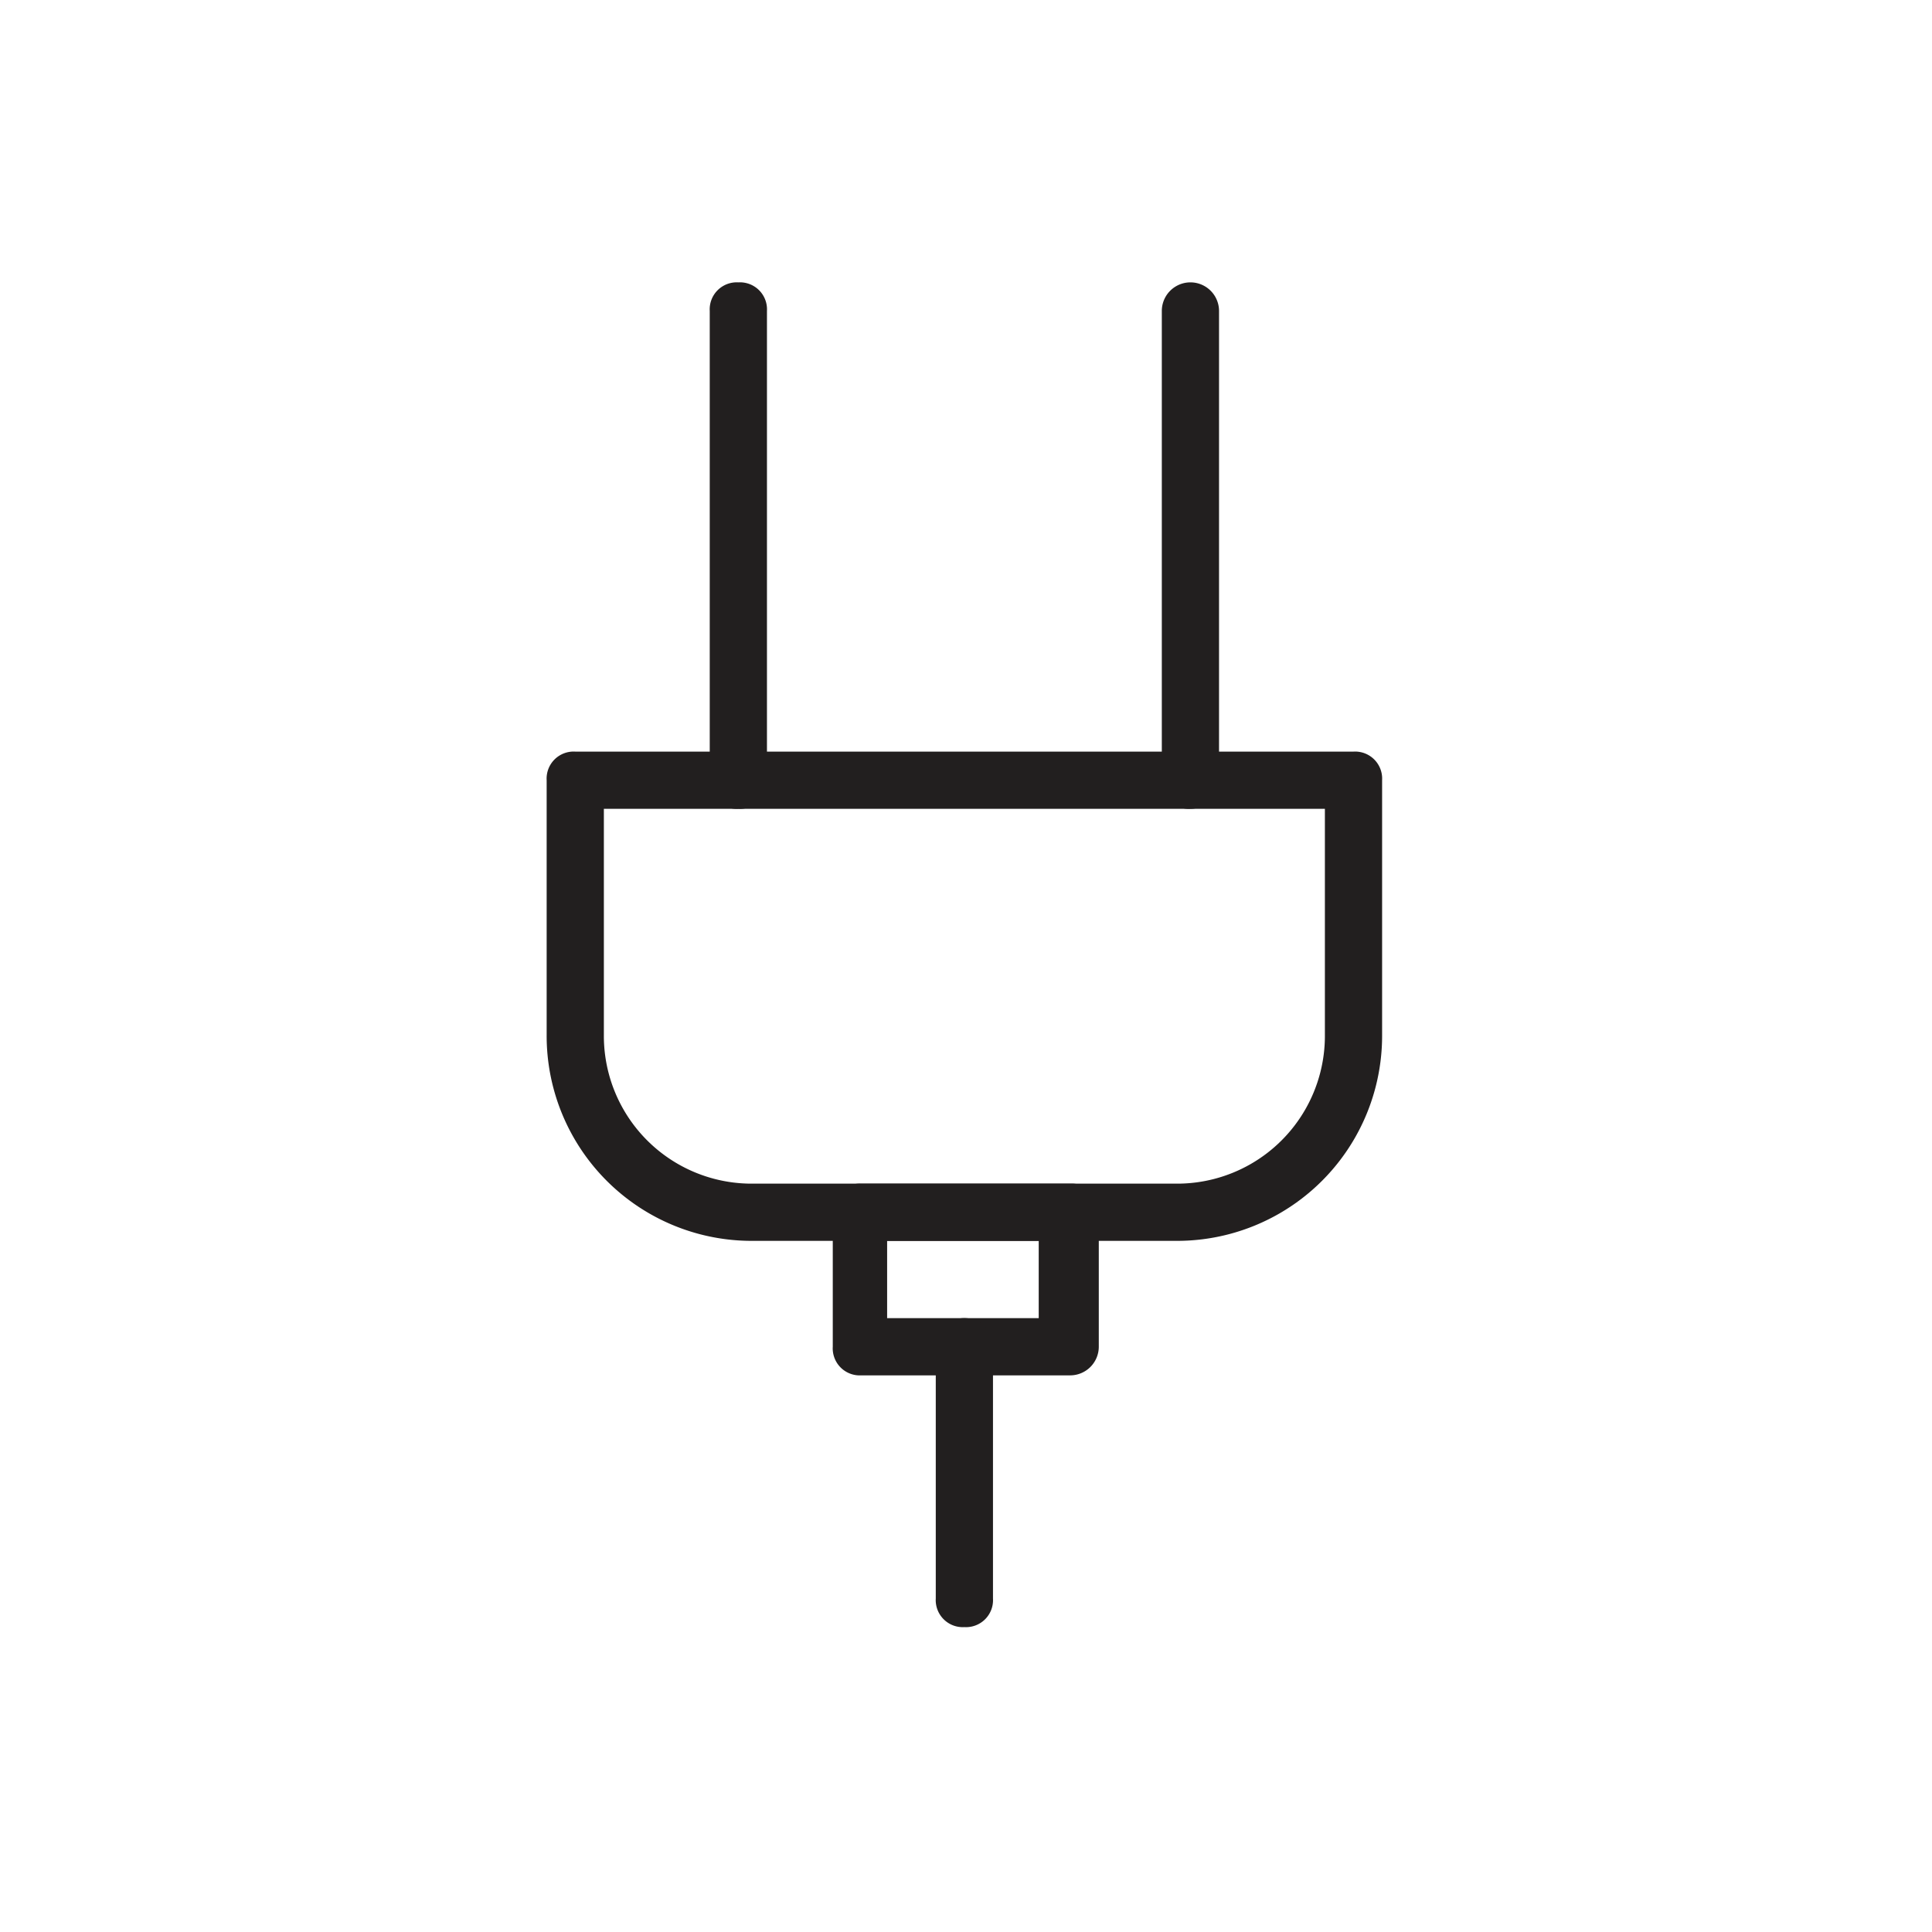 <svg xmlns="http://www.w3.org/2000/svg" xmlns:xlink="http://www.w3.org/1999/xlink" width="130" height="130" viewBox="0 0 130 130">
  <defs>
    <clipPath id="clip-path">
      <rect id="Rectangle_87" data-name="Rectangle 87" width="130" height="130" transform="translate(662 1256)" fill="rgba(255,255,255,0.8)" stroke="#707070" stroke-width="1"/>
    </clipPath>
  </defs>
  <g id="Mask_Group_68" data-name="Mask Group 68" transform="translate(-662 -1256)" clip-path="url(#clip-path)">
    <g id="Group_93" data-name="Group 93" transform="translate(698.783 1275)">
      <g id="Group_87" data-name="Group 87" transform="translate(19.252 60.645)">
        <path id="Path_154" data-name="Path 154" d="M35.379,44.9H21.325A1.819,1.819,0,0,1,19.4,42.974V33.925A1.819,1.819,0,0,1,21.325,32H35.379A1.819,1.819,0,0,1,37.3,33.925v9.049A1.929,1.929,0,0,1,35.379,44.9Zm-12.321-3.85h10.2v-5.2h-10.2Z" transform="translate(-19.4 -32)" fill="#221f1f"/>
      </g>
      <g id="Group_88" data-name="Group 88" transform="translate(0 31.574)">
        <path id="Path_155" data-name="Path 155" d="M51.755,49.821H23.262A13.8,13.8,0,0,1,9.4,35.96V18.825A1.819,1.819,0,0,1,11.325,16.9H63.691a1.819,1.819,0,0,1,1.925,1.925V35.96A13.8,13.8,0,0,1,51.755,49.821ZM13.25,20.75V35.96A9.943,9.943,0,0,0,23.262,45.971H51.755A9.943,9.943,0,0,0,61.766,35.96V20.75Z" transform="translate(-9.4 -16.9)" fill="#221f1f"/>
      </g>
      <g id="Group_91" data-name="Group 91" transform="translate(10.974 0)">
        <g id="Group_89" data-name="Group 89">
          <path id="Path_156" data-name="Path 156" d="M17.025,35.924A1.819,1.819,0,0,1,15.1,34V2.425A1.819,1.819,0,0,1,17.025.5,1.819,1.819,0,0,1,18.95,2.425V34A1.819,1.819,0,0,1,17.025,35.924Z" transform="translate(-15.1 -0.5)" fill="#221f1f"/>
        </g>
        <g id="Group_90" data-name="Group 90" transform="translate(30.419)">
          <path id="Path_157" data-name="Path 157" d="M32.825,35.924A1.819,1.819,0,0,1,30.9,34V2.425a1.925,1.925,0,0,1,3.85,0V34A1.929,1.929,0,0,1,32.825,35.924Z" transform="translate(-30.9 -0.5)" fill="#221f1f"/>
        </g>
      </g>
      <g id="Group_92" data-name="Group 92" transform="translate(26.183 69.693)">
        <path id="Path_158" data-name="Path 158" d="M24.925,57.492A1.819,1.819,0,0,1,23,55.567V38.625a1.925,1.925,0,0,1,3.85,0V55.567A1.819,1.819,0,0,1,24.925,57.492Z" transform="translate(-23 -36.7)" fill="#221f1f"/>
      </g>
    </g>
  </g>
</svg>

